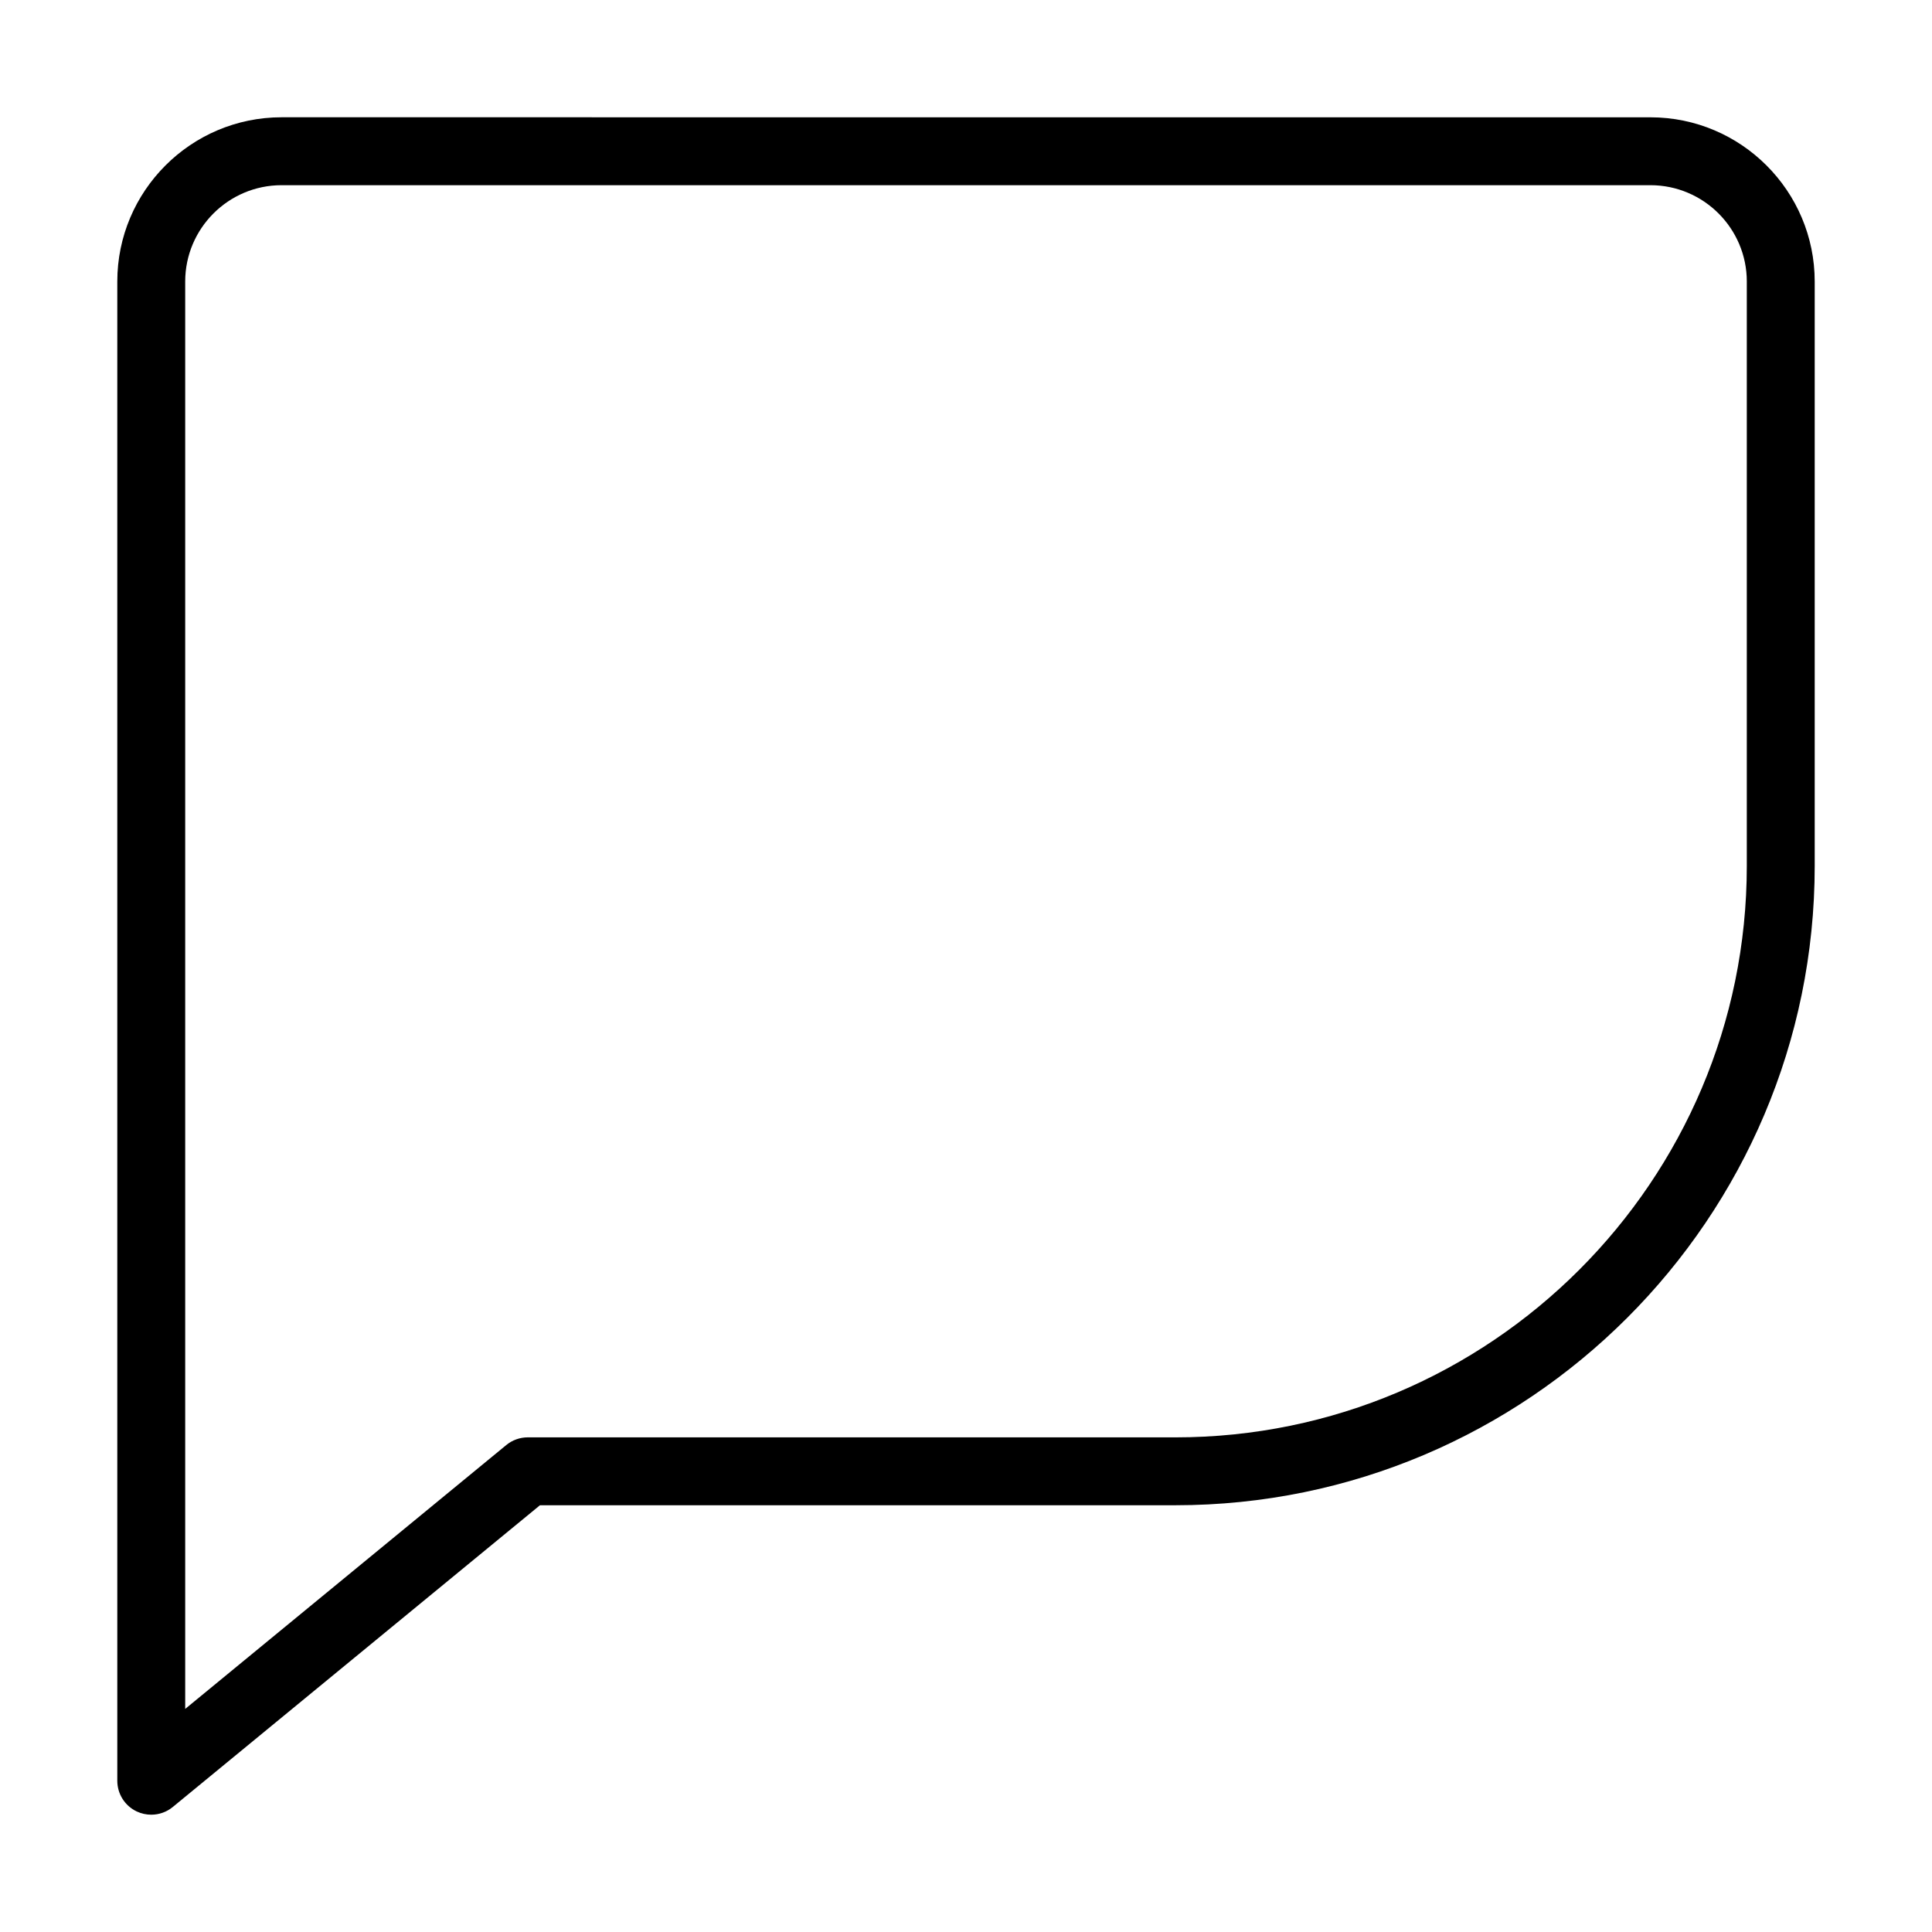 <?xml version="1.0" encoding="UTF-8"?>
<!-- Uploaded to: ICON Repo, www.svgrepo.com, Generator: ICON Repo Mixer Tools -->
<svg fill="#000000" width="800px" height="800px" version="1.1" viewBox="144 144 512 512" xmlns="http://www.w3.org/2000/svg">
 <path d="m218.62 175.08c-24.004 0-43.535 19.523-43.535 43.527v397.31c0 3.481 2.004 6.652 5.148 8.137 1.23 0.578 2.539 0.859 3.852 0.859 2.047 0 4.066-0.695 5.711-2.047l97.301-79.961h168.39c93.426 0 169.43-76.004 169.43-169.43v-154.86c0-24.004-19.531-43.527-43.535-43.527zm388.3 43.527v154.87c0 83.508-67.93 151.44-151.44 151.44l-171.61-0.004c-2.082 0-4.102 0.719-5.711 2.047l-85.078 69.918v-378.27c0-14.074 11.457-25.531 25.539-25.531h362.76c14.086 0 25.543 11.457 25.543 25.531z"/>
</svg>